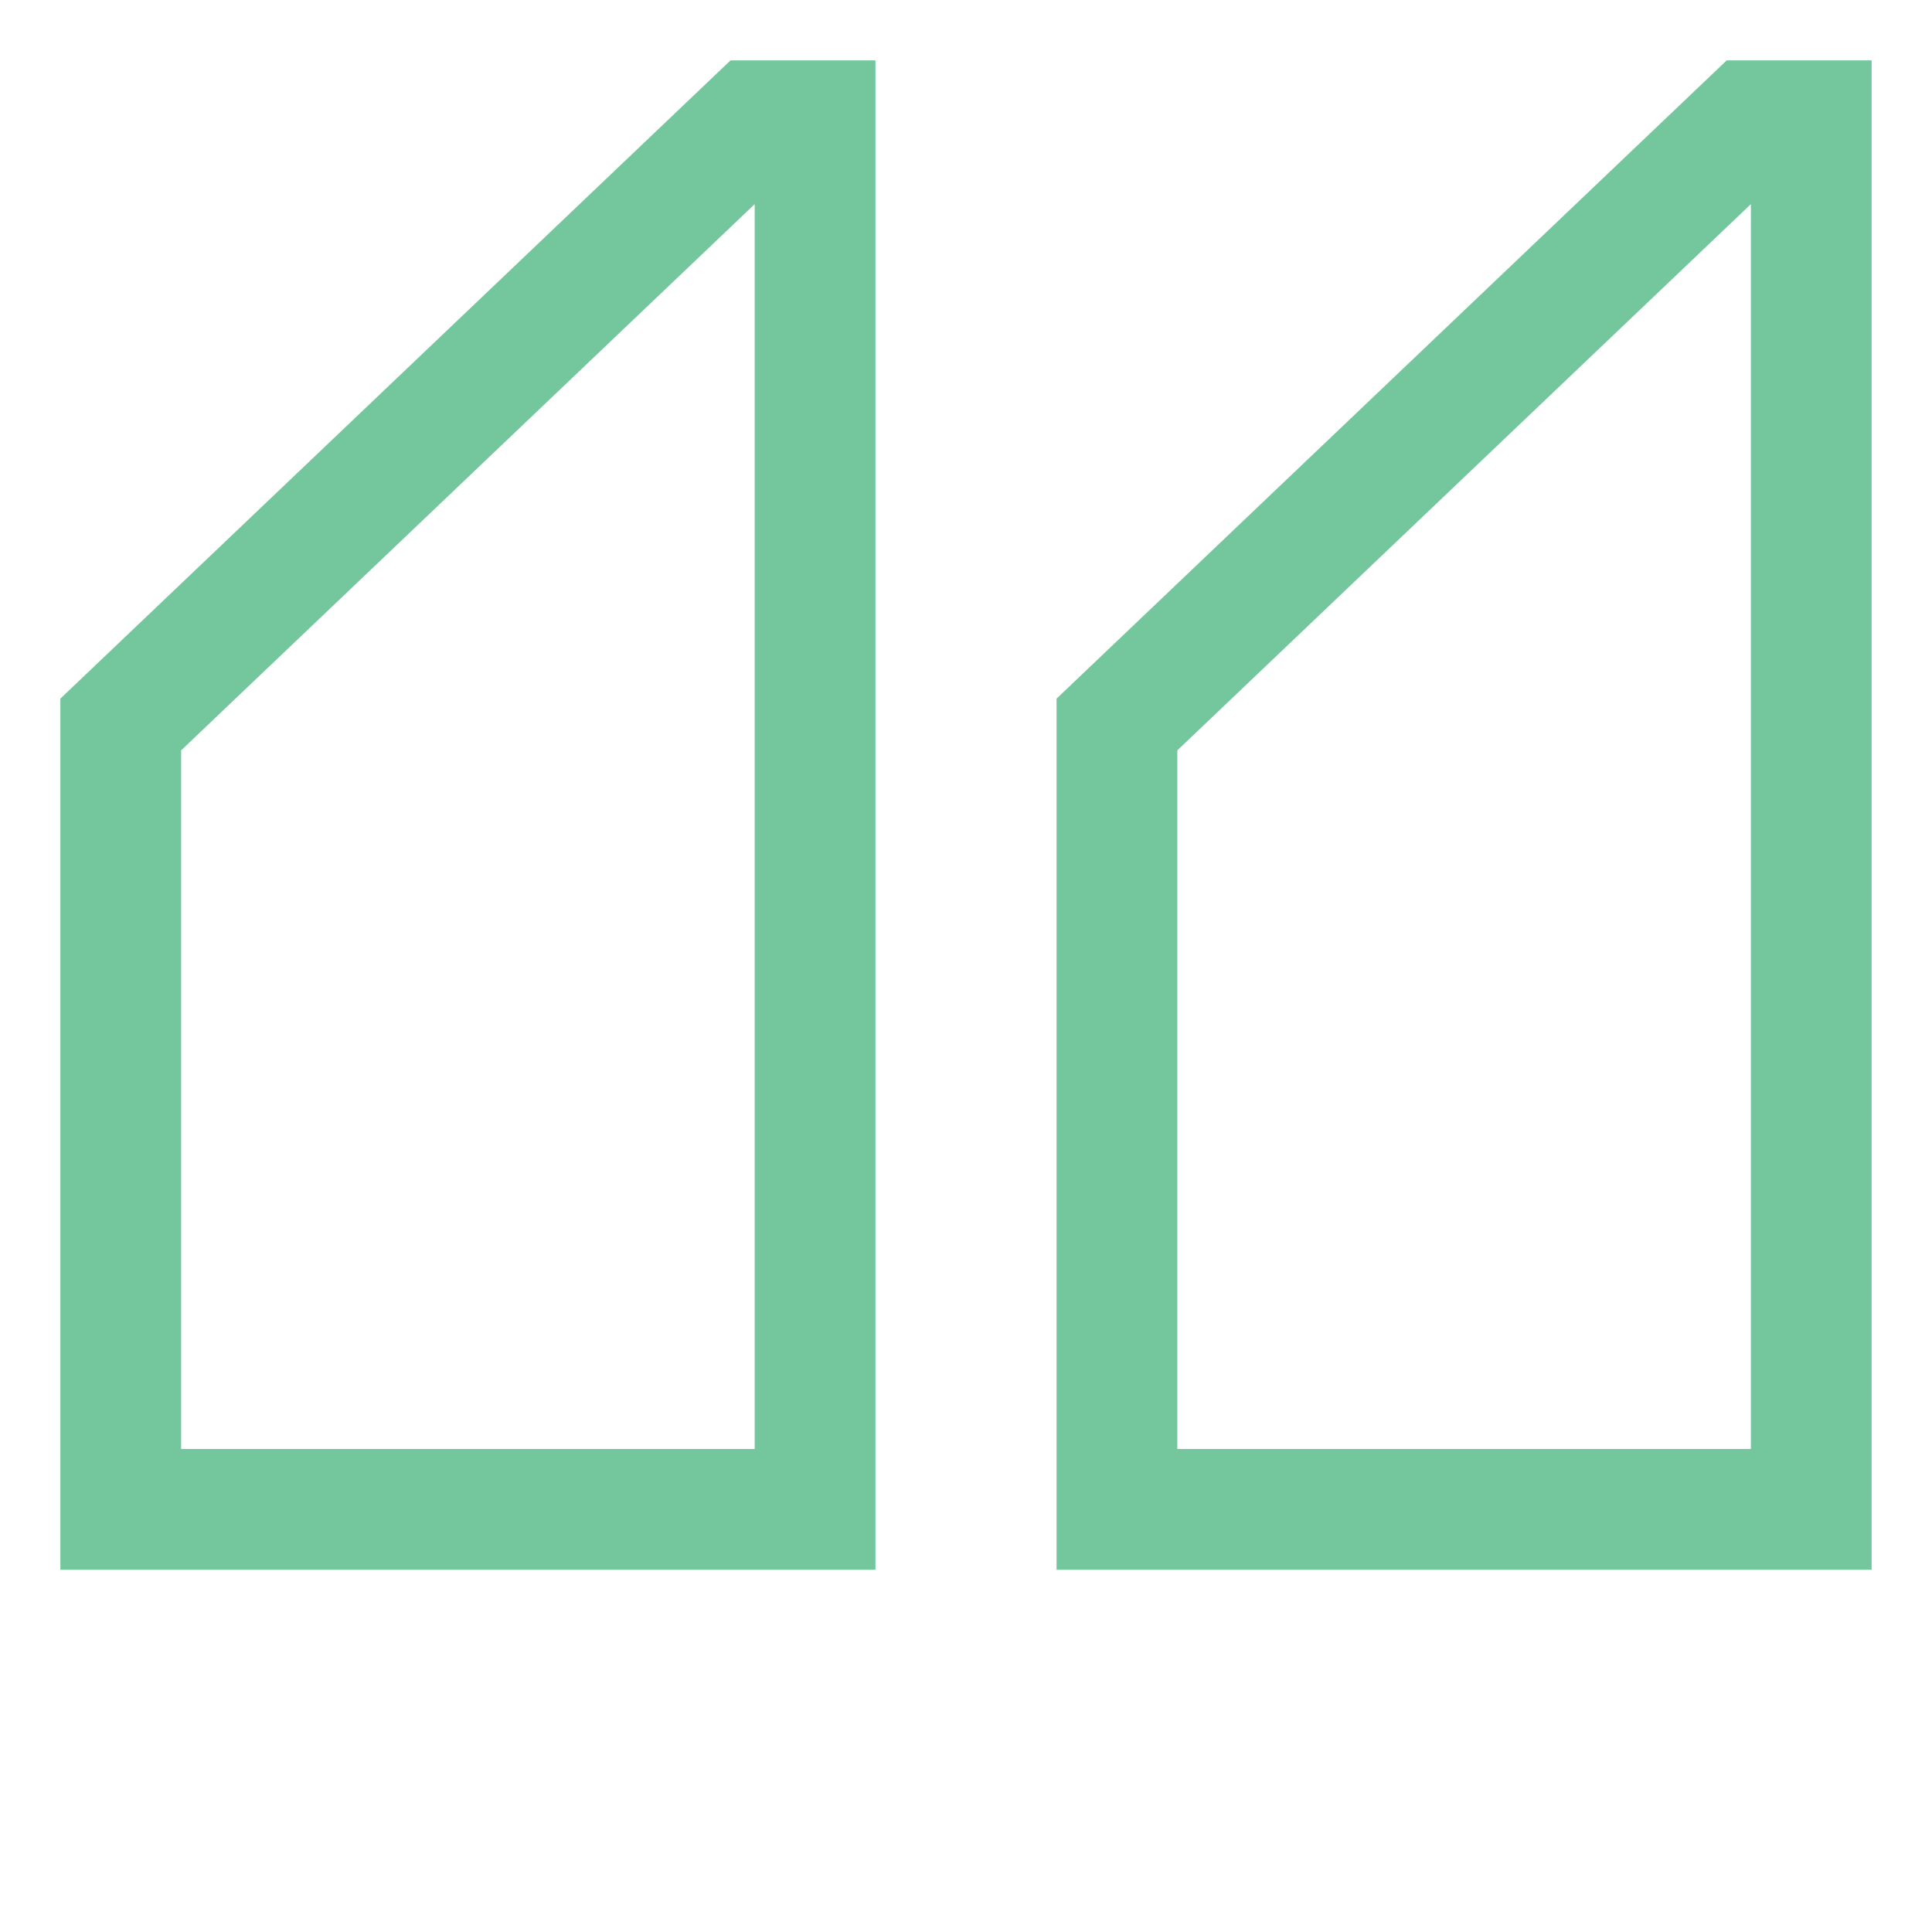 <svg
  xmlns='http://www.w3.org/2000/svg'
  viewBox='0 0 512 512'
  fill='currentColor'
  class="w-8 h-8"
>
  <path fill="#74c69d" d='M280,185.143V416H496V16H457.6ZM464,384H312V198.857L464,54.1Z'
  ></path>
  <path fill="#74c69d" d='M232,16H193.6L16,185.143V416H232ZM200,384H48V198.857L200,54.1Z'
  ></path>
</svg>